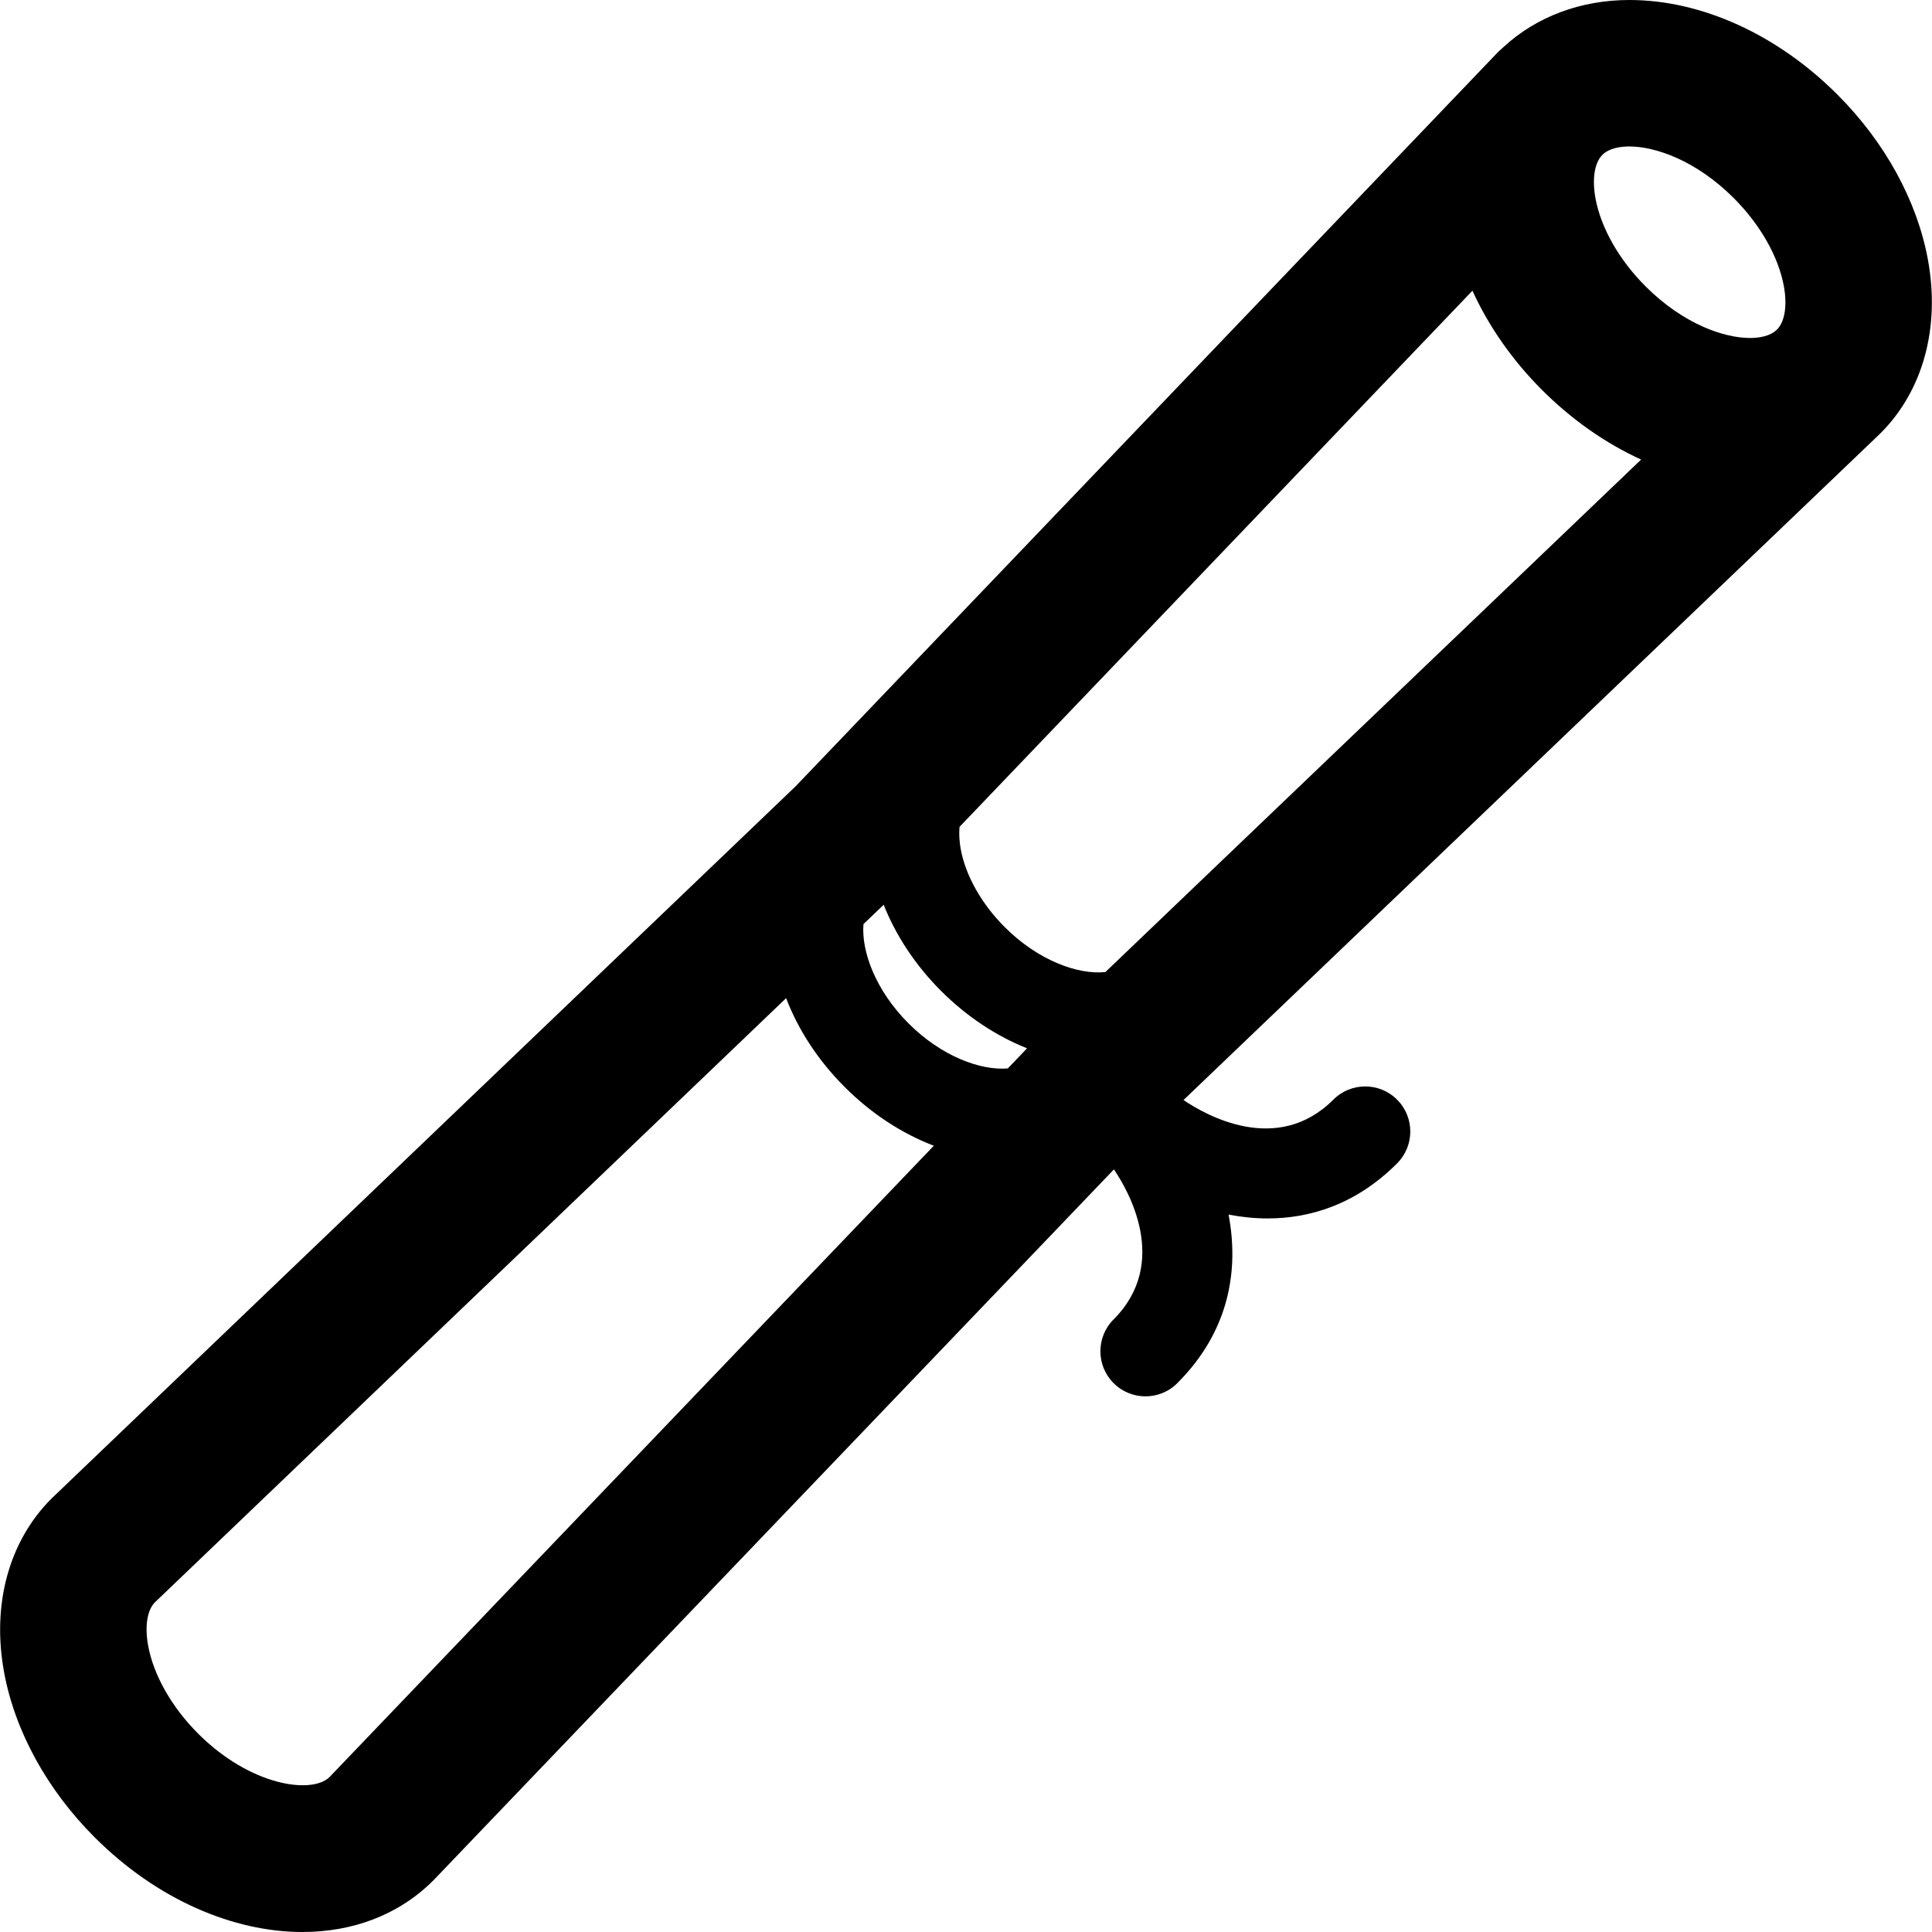 <?xml version="1.0" encoding="iso-8859-1"?>
<!-- Uploaded to: SVG Repo, www.svgrepo.com, Generator: SVG Repo Mixer Tools -->
<!DOCTYPE svg PUBLIC "-//W3C//DTD SVG 1.1//EN" "http://www.w3.org/Graphics/SVG/1.1/DTD/svg11.dtd">
<svg fill="#000000" height="800px" width="800px" version="1.1" id="Capa_1" xmlns="http://www.w3.org/2000/svg" xmlns:xlink="http://www.w3.org/1999/xlink" 
	 viewBox="0 0 171.469 171.469" xml:space="preserve">
<g>
	<path d="M171.105,23.036c-0.961-5.223-3.814-10.424-8.035-14.645C157.737,3.059,151.011,0,144.613,0
		c-4.313,0-8.232,1.475-11.132,4.139c-0.106,0.087-0.207,0.182-0.308,0.277c-0.05,0.048-0.105,0.09-0.154,0.139
		c-0.02,0.02-0.037,0.041-0.057,0.06c-0.015,0.015-0.03,0.027-0.045,0.043l-62.306,65.13L4.664,132.911
		c-0.035,0.033-0.068,0.066-0.103,0.1c-3.774,3.775-5.305,9.391-4.198,15.407c0.961,5.223,3.814,10.424,8.035,14.645
		c5.524,5.525,12.299,8.407,18.448,8.406c4.425,0,8.527-1.494,11.604-4.569c0.034-0.034,0.067-0.068,0.1-0.102l60.312-63.01
		c1.243,1.822,5.011,8.274-0.027,13.313c-1.563,1.562-1.563,4.095,0,5.657c0.781,0.781,1.805,1.171,2.828,1.171
		s2.048-0.391,2.828-1.172c4.723-4.722,5.451-10.202,4.548-14.958c1.122,0.213,2.282,0.34,3.466,0.34
		c3.832,0,7.883-1.279,11.49-4.887c1.563-1.563,1.563-4.095,0-5.657c-1.561-1.562-4.096-1.562-5.656,0
		c-5,4.999-11.355,1.357-13.299,0.035l61.765-59.087c0.018-0.017,0.033-0.036,0.05-0.053c0.017-0.017,0.036-0.031,0.053-0.048
		C170.682,34.668,172.212,29.052,171.105,23.036z M153.878,17.584c2.341,2.341,3.96,5.185,4.441,7.803
		c0.316,1.715,0.092,3.153-0.596,3.852l-0.019,0.018c-0.619,0.61-1.642,0.74-2.393,0.74c-2.264,0-5.886-1.204-9.265-4.583
		c-2.342-2.341-3.961-5.186-4.442-7.804c-0.314-1.711-0.092-3.144,0.592-3.846l0.021-0.023c0.619-0.612,1.644-0.742,2.396-0.742
		C146.876,13,150.498,14.204,153.878,17.584z M80.633,90.828c-2.913-2.913-4.199-6.382-3.998-8.811l1.792-1.715
		c1.089,2.74,2.823,5.374,5.091,7.641c2.339,2.339,4.968,4.033,7.635,5.097l-1.709,1.785C87.016,95.027,83.547,93.741,80.633,90.828
		z M98.105,86.272c-2.434,0.255-5.969-1.026-8.931-3.987c-2.052-2.051-3.476-4.571-3.905-6.912
		c-0.095-0.517-0.178-1.246-0.104-1.993l45.517-47.58c1.441,3.161,3.541,6.175,6.173,8.807c2.658,2.657,5.662,4.749,8.798,6.18
		L98.105,86.272z M29.227,157.737c-1.597,1.517-7.005,0.762-11.636-3.868c-2.341-2.341-3.96-5.185-4.441-7.803
		c-0.313-1.697-0.098-3.124,0.574-3.832L69.77,88.588c1.054,2.757,2.791,5.481,5.207,7.896c2.417,2.417,5.143,4.147,7.901,5.202
		L29.227,157.737z"/>
</g>
</svg>